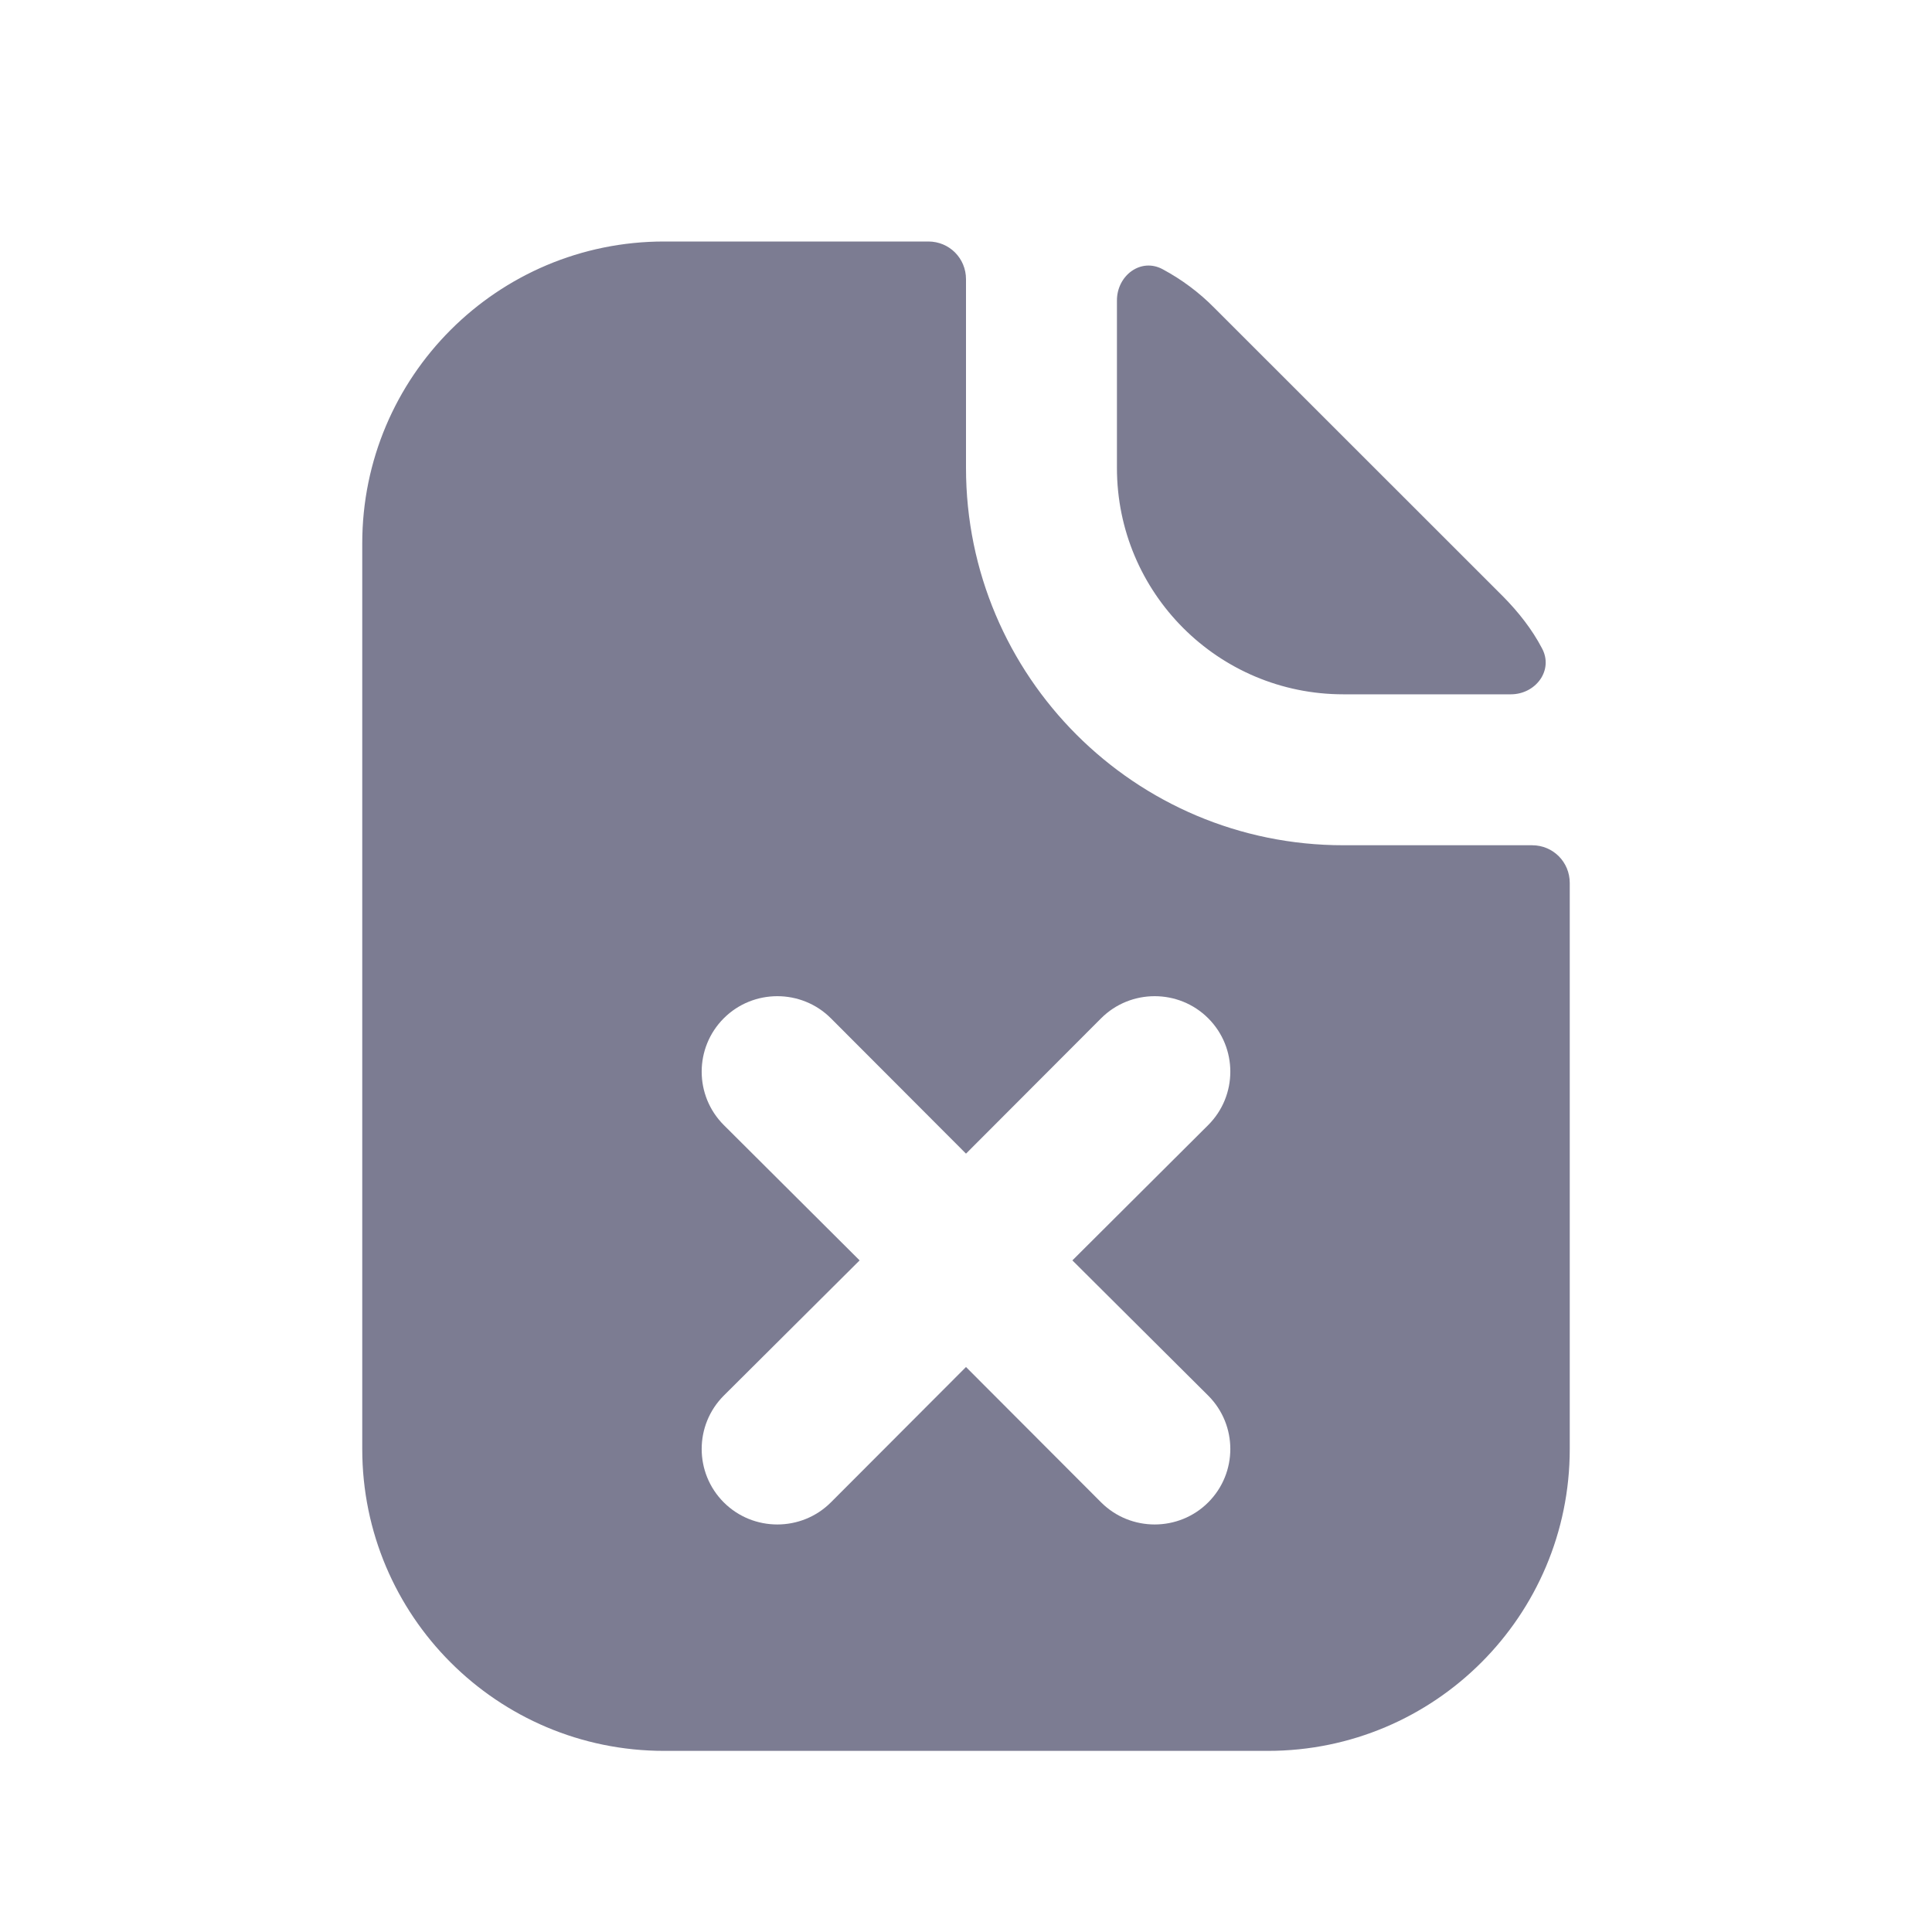 <svg width="16" height="16" viewBox="0 0 16 16" fill="none" xmlns="http://www.w3.org/2000/svg">
<g clip-path="url(#clip0_1278_13227)">
<path fill-rule="evenodd" clip-rule="evenodd" d="M8 2.312C8 2.14 7.863 2 7.688 2H5.5C4.119 2 3 3.119 3 4.5V12C3 13.381 4.119 14.5 5.5 14.5H10.5C11.881 14.5 13 13.381 13 12V7.312C13 7.14 12.863 7 12.688 7H11.125C9.4 7 8 5.601 8 3.875V2.312ZM12.512 5.75C12.719 5.75 12.869 5.549 12.769 5.367C12.688 5.212 12.575 5.069 12.45 4.942L10.056 2.549C9.931 2.422 9.787 2.315 9.631 2.231C9.45 2.131 9.25 2.28 9.25 2.488V3.875C9.25 4.91 10.088 5.75 11.125 5.75H12.512ZM5.994 8.433C6.238 8.189 6.637 8.189 6.881 8.433L8 9.554L9.119 8.433C9.363 8.189 9.762 8.189 10.006 8.433C10.25 8.677 10.25 9.073 10.006 9.317L8.881 10.438L10.006 11.558C10.25 11.802 10.25 12.198 10.006 12.442C9.762 12.686 9.363 12.686 9.119 12.442L8 11.321L6.881 12.442C6.637 12.686 6.238 12.686 5.994 12.442C5.75 12.198 5.75 11.802 5.994 11.558L7.119 10.438L5.994 9.317C5.75 9.073 5.75 8.677 5.994 8.433Z" fill="#7C7C92"/>
</g>
<defs>
<clipPath id="clip0_1278_13227">
<rect width="10" height="12.5" fill="white" transform="translate(3 2)"/>
</clipPath>
</defs>
</svg>

